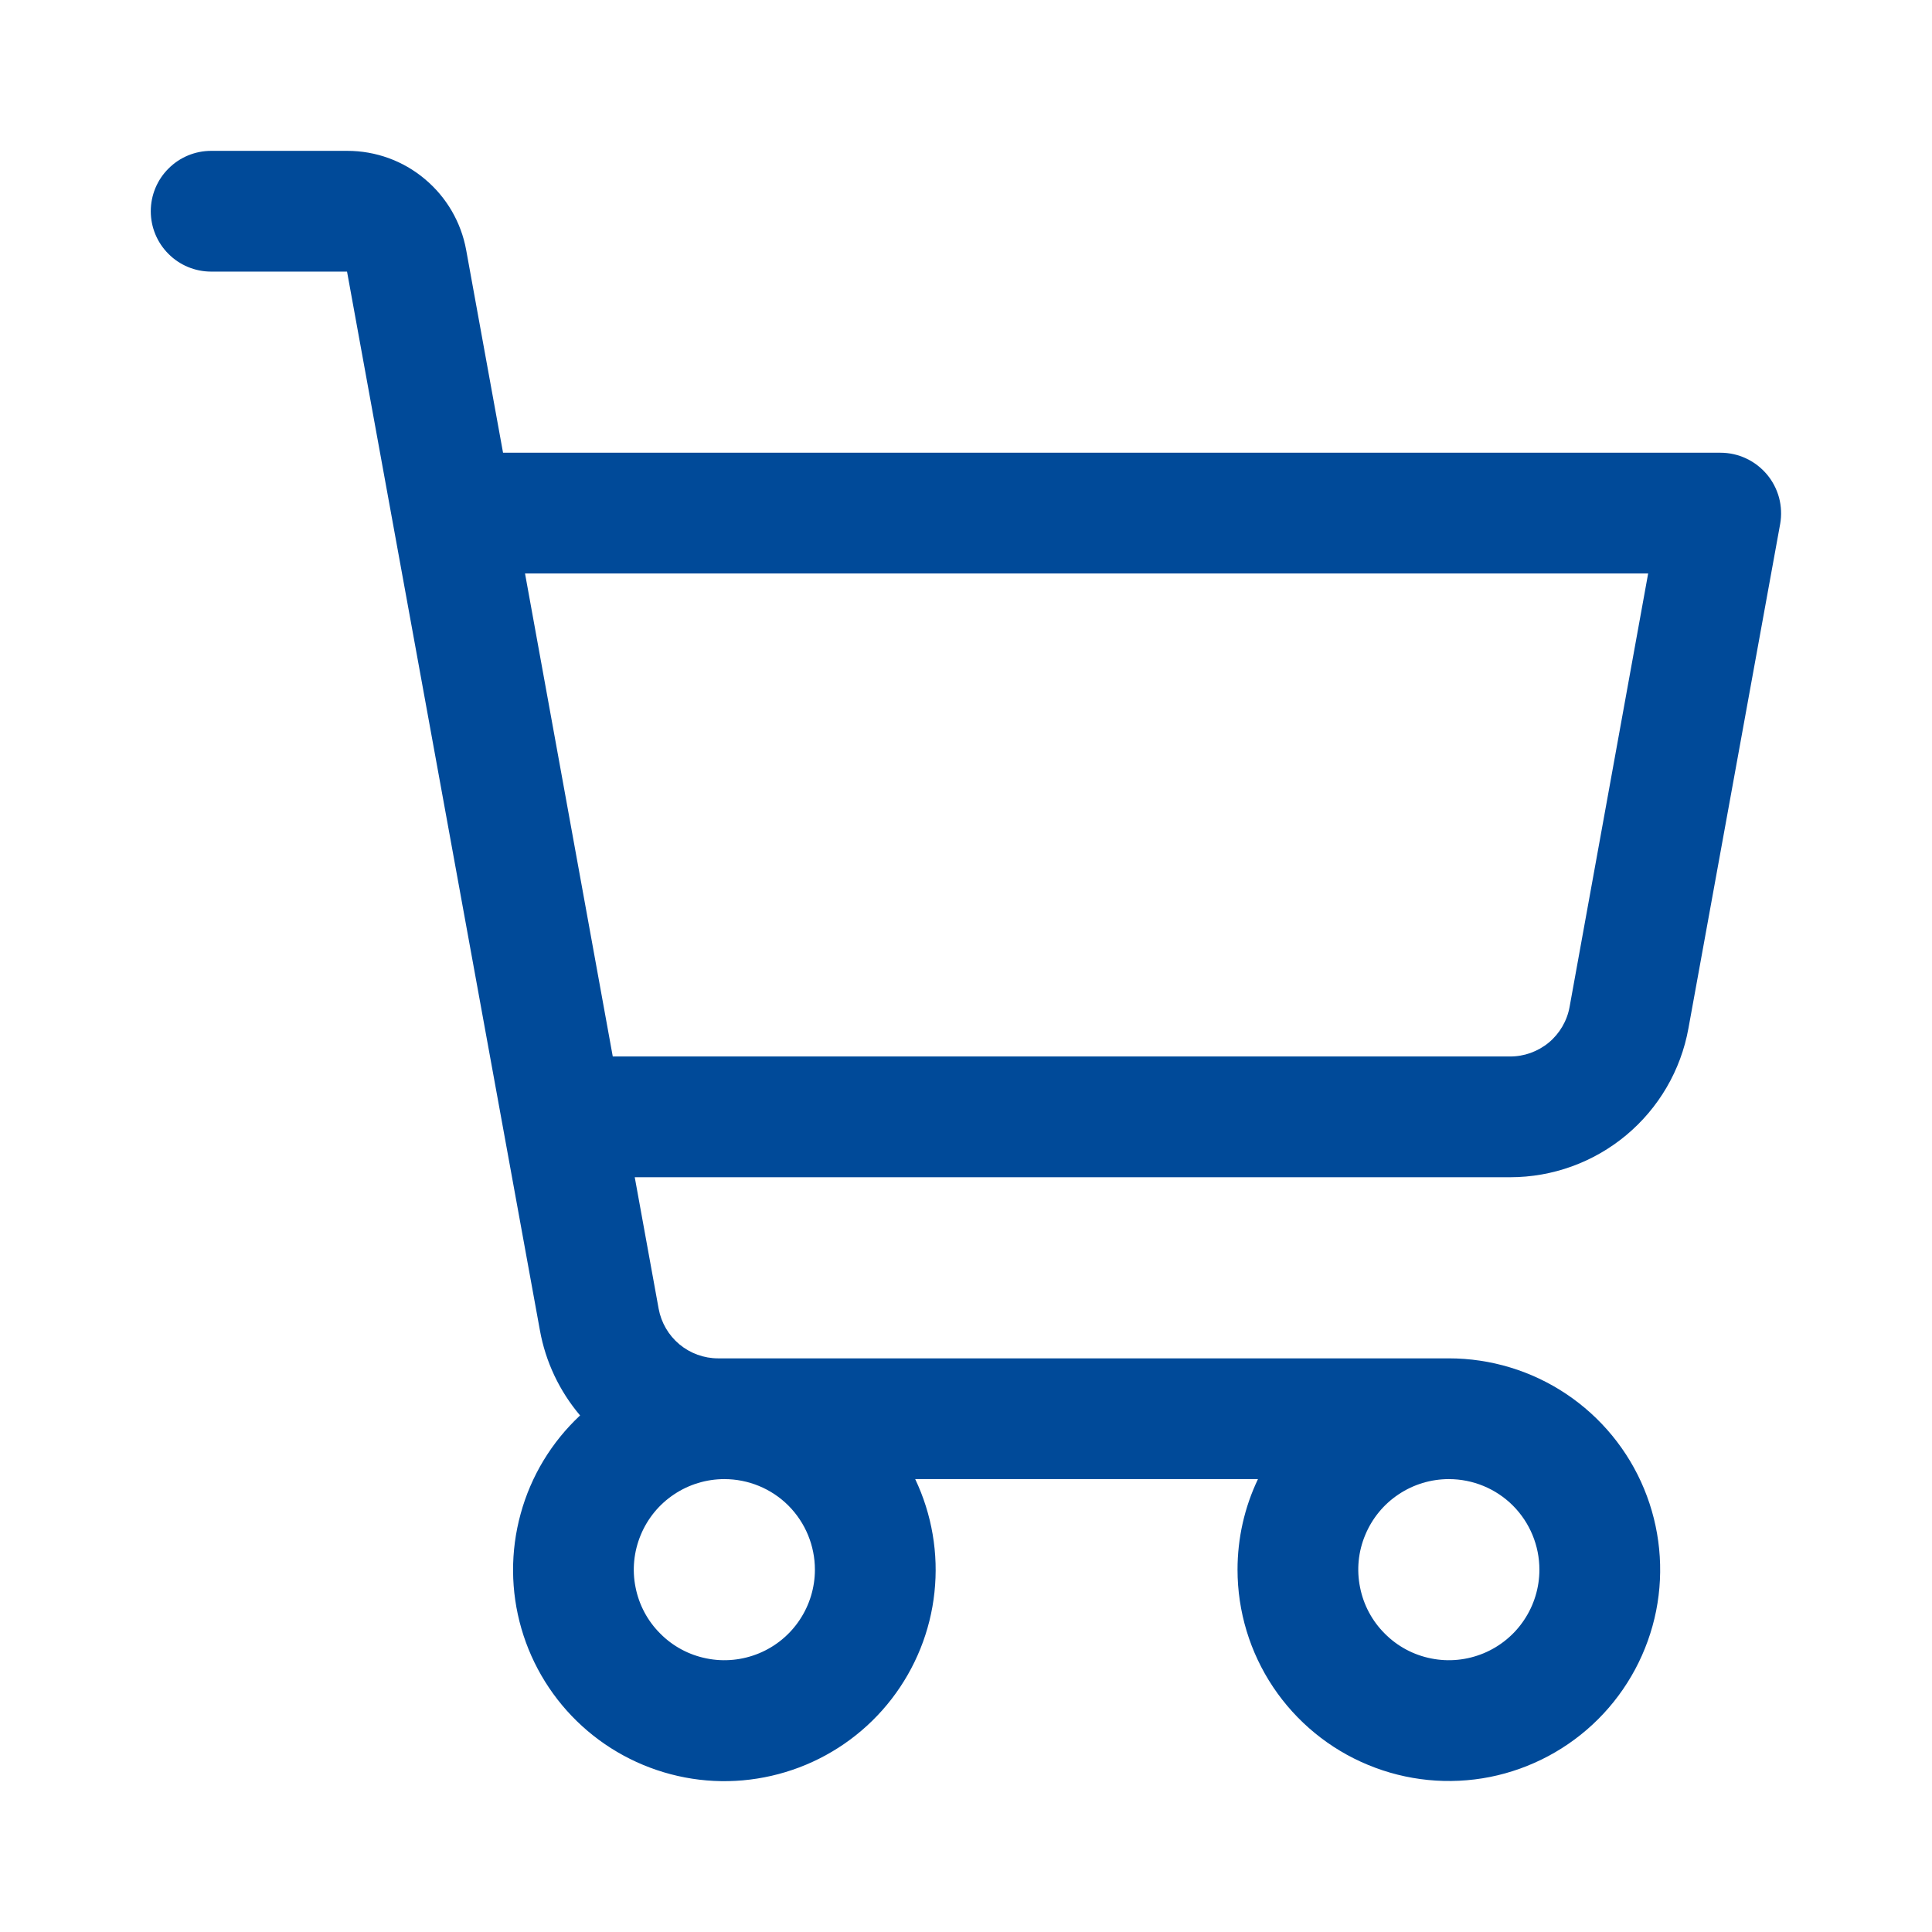 <svg width="24" height="24" viewBox="0 0 24 24" fill="none" xmlns="http://www.w3.org/2000/svg">
<g id="Basket">
<path id="Vector" d="M21.949 5.893C21.878 5.809 21.79 5.741 21.691 5.695C21.591 5.648 21.483 5.624 21.373 5.624H6.249L5.791 3.106C5.728 2.76 5.546 2.448 5.276 2.223C5.007 1.997 4.667 1.874 4.315 1.874H2.623C2.424 1.874 2.233 1.953 2.093 2.094C1.952 2.234 1.873 2.425 1.873 2.624C1.873 2.823 1.952 3.014 2.093 3.154C2.233 3.295 2.424 3.374 2.623 3.374H4.311L6.707 16.526C6.777 16.916 6.95 17.281 7.206 17.583C6.852 17.914 6.596 18.336 6.468 18.804C6.339 19.271 6.342 19.765 6.477 20.231C6.612 20.697 6.873 21.116 7.231 21.442C7.59 21.769 8.032 21.989 8.508 22.08C8.984 22.171 9.476 22.127 9.93 21.955C10.383 21.783 10.78 21.489 11.076 21.105C11.372 20.721 11.557 20.263 11.608 19.781C11.66 19.299 11.577 18.812 11.369 18.374H15.627C15.459 18.725 15.373 19.11 15.373 19.499C15.373 20.018 15.527 20.526 15.815 20.957C16.104 21.389 16.514 21.726 16.994 21.924C17.473 22.123 18.001 22.175 18.51 22.074C19.019 21.972 19.487 21.722 19.854 21.355C20.221 20.988 20.471 20.52 20.573 20.011C20.674 19.502 20.622 18.974 20.423 18.494C20.225 18.015 19.888 17.605 19.456 17.316C19.025 17.028 18.517 16.874 17.998 16.874H8.92C8.745 16.874 8.575 16.812 8.44 16.7C8.305 16.587 8.214 16.431 8.182 16.258L7.885 14.624H18.76C19.287 14.624 19.797 14.439 20.202 14.101C20.606 13.764 20.88 13.295 20.974 12.776L22.114 6.508C22.133 6.4 22.128 6.288 22.1 6.182C22.071 6.076 22.02 5.977 21.949 5.893ZM10.123 19.499C10.123 19.721 10.057 19.939 9.933 20.124C9.81 20.309 9.634 20.453 9.429 20.538C9.223 20.623 8.997 20.646 8.779 20.602C8.56 20.559 8.36 20.452 8.203 20.294C8.045 20.137 7.938 19.937 7.895 19.718C7.851 19.5 7.874 19.274 7.959 19.069C8.044 18.863 8.188 18.687 8.373 18.564C8.558 18.44 8.776 18.374 8.998 18.374C9.296 18.374 9.583 18.492 9.794 18.703C10.005 18.915 10.123 19.201 10.123 19.499ZM19.123 19.499C19.123 19.721 19.057 19.939 18.933 20.124C18.81 20.309 18.634 20.453 18.429 20.538C18.223 20.623 17.997 20.646 17.779 20.602C17.56 20.559 17.36 20.452 17.203 20.294C17.045 20.137 16.938 19.937 16.895 19.718C16.851 19.5 16.873 19.274 16.959 19.069C17.044 18.863 17.188 18.687 17.373 18.564C17.558 18.44 17.776 18.374 17.998 18.374C18.296 18.374 18.583 18.492 18.794 18.703C19.005 18.915 19.123 19.201 19.123 19.499ZM19.498 12.508C19.467 12.681 19.375 12.838 19.24 12.951C19.104 13.063 18.933 13.125 18.757 13.124H7.612L6.522 7.124H20.474L19.498 12.508Z" fill="#004A99"/>
</g>
</svg>
